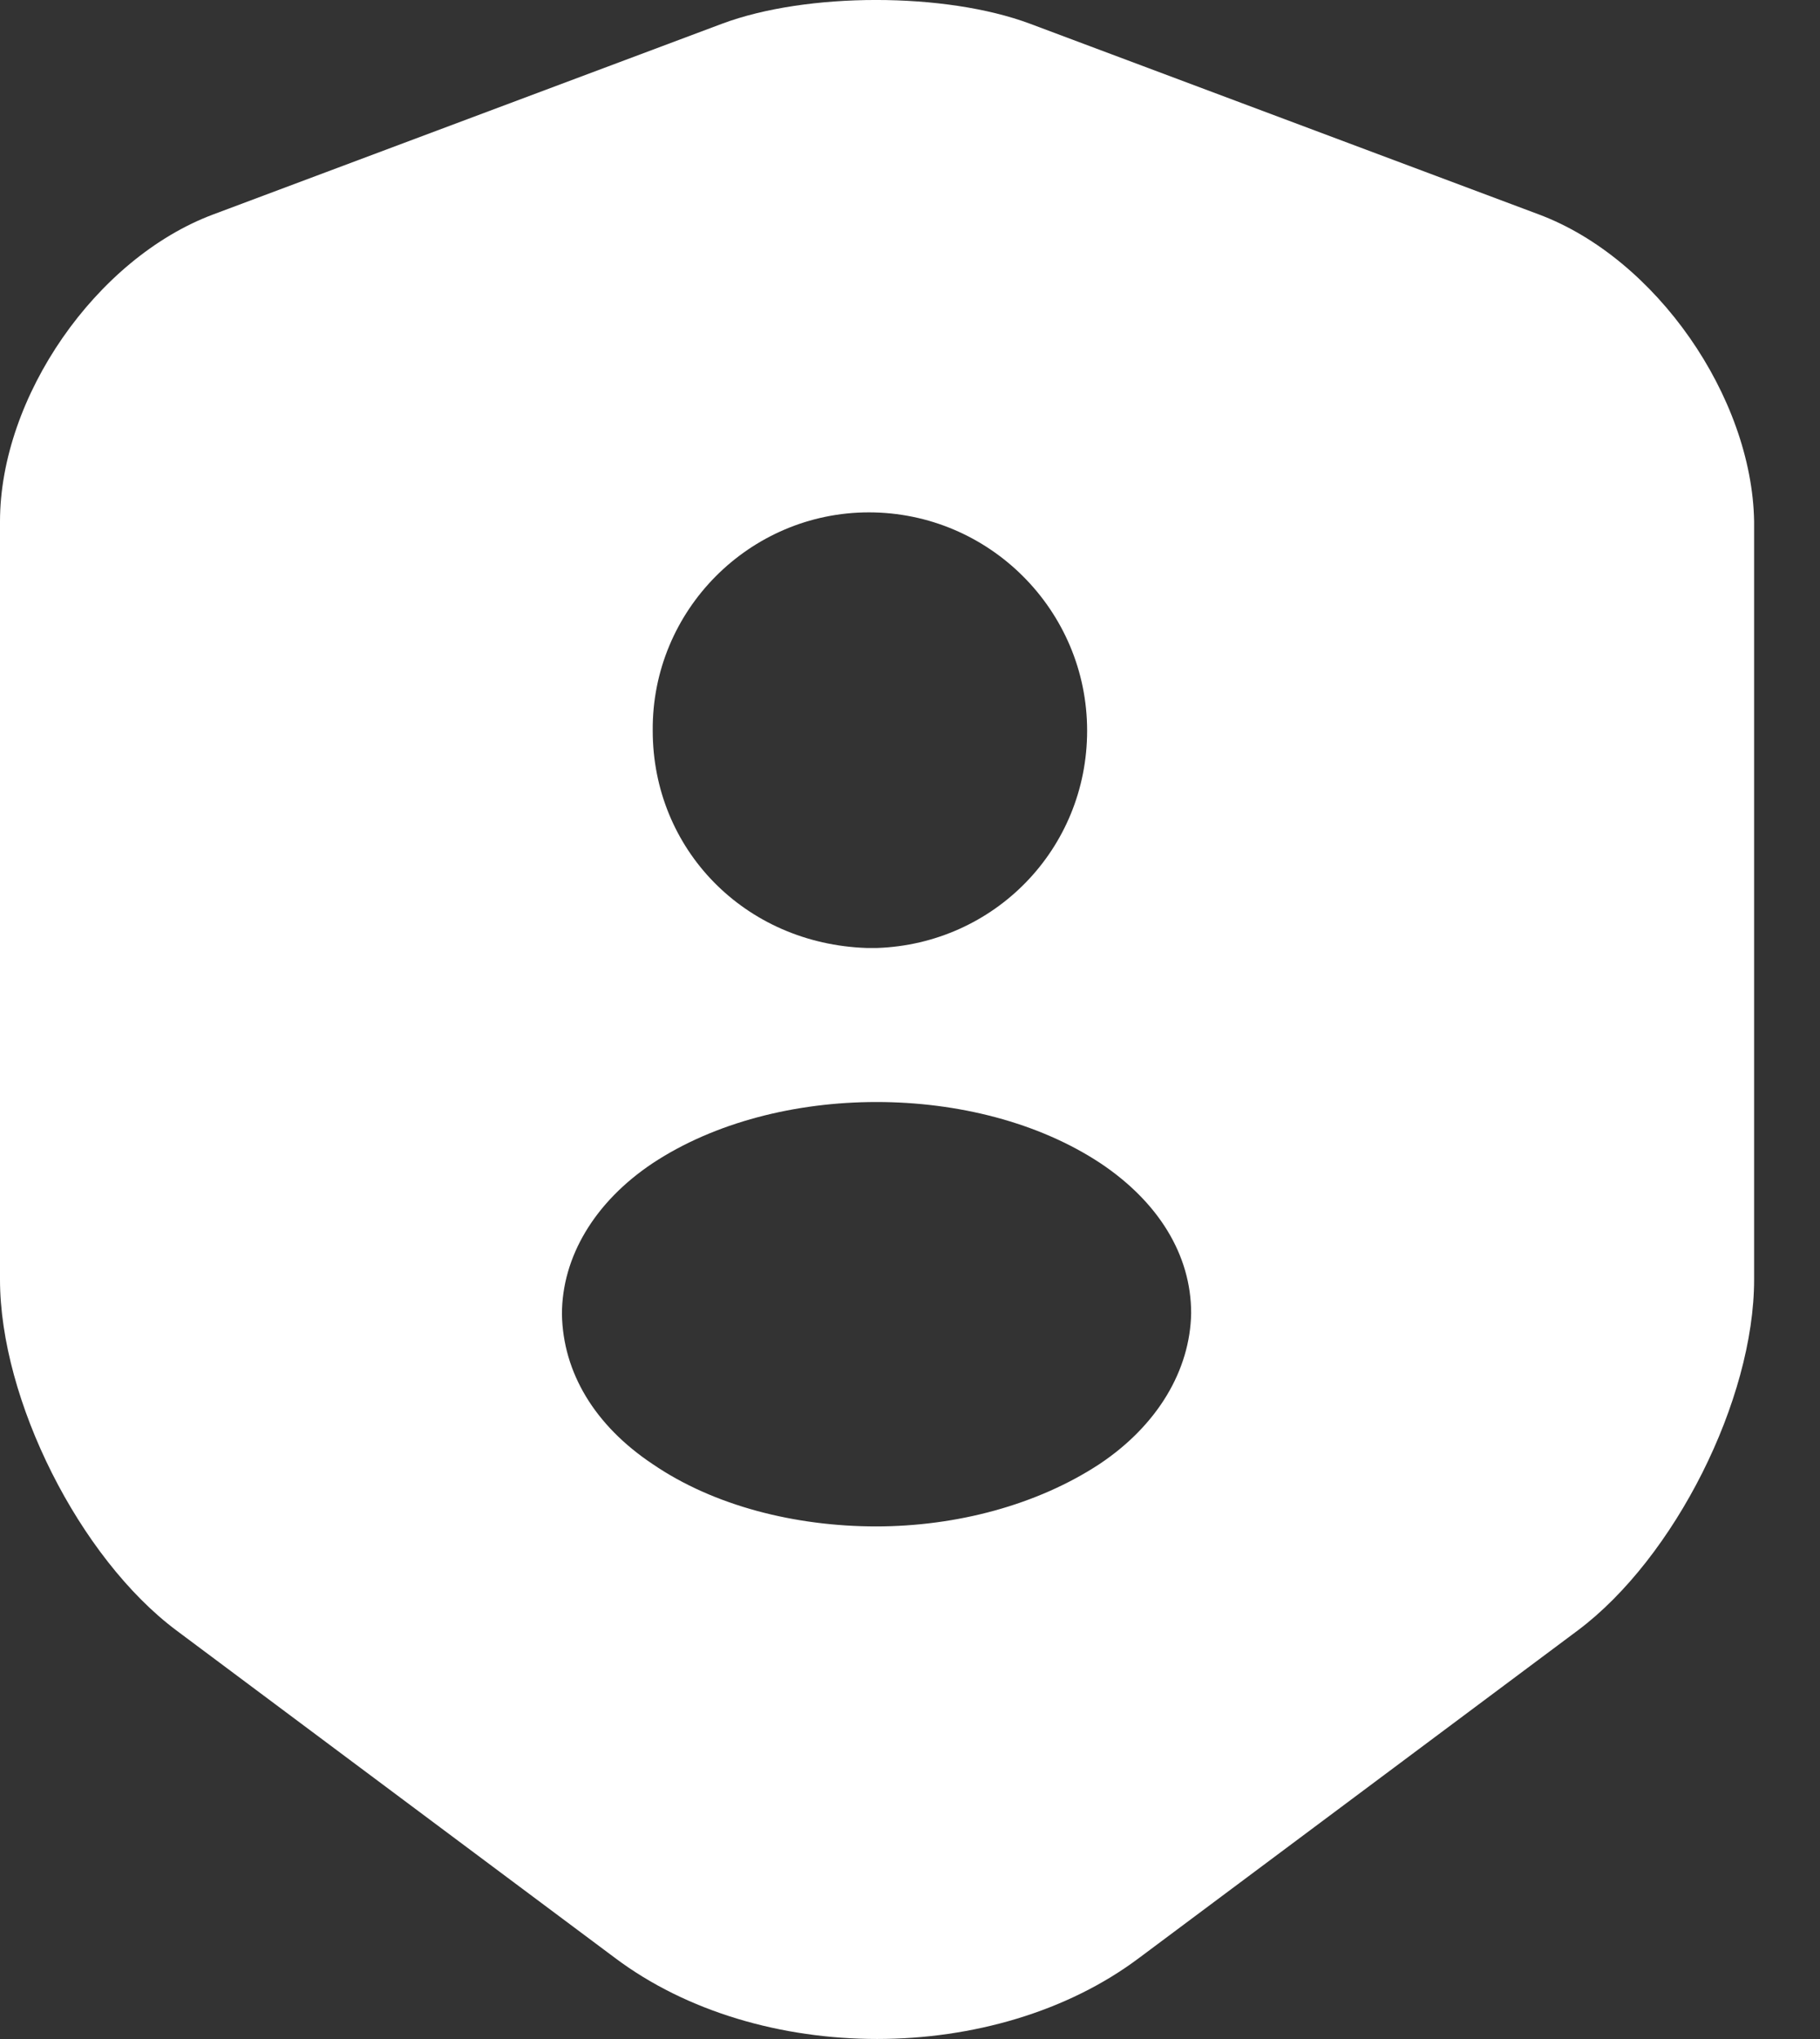 <svg width="25" height="28" viewBox="0 0 25 28" fill="none" xmlns="http://www.w3.org/2000/svg">
<rect x="0" y="0" width="25" height="28" fill="#333333" stroke="none"/>
<path d="M21.139 2.945L14.149 0.326C12.986 -0.109 11.081 -0.109 9.918 0.326L2.928 2.945C1.317 3.548 0 5.453 0 7.162V17.57C0 19.224 1.093 21.395 2.424 22.39L8.447 26.886C10.422 28.371 13.672 28.371 15.648 26.886L21.672 22.39C23.002 21.395 24.095 19.224 24.095 17.57V7.162C24.067 5.453 22.75 3.548 21.139 2.945ZM11.935 7.036C13.588 7.036 14.933 8.381 14.933 10.034C14.933 11.659 13.659 12.962 12.047 13.018H12.02H11.992C11.963 13.018 11.935 13.018 11.907 13.018C10.226 12.962 8.966 11.659 8.966 10.034C8.952 8.381 10.296 7.036 11.935 7.036ZM15.101 20.106C14.247 20.666 13.14 20.961 12.034 20.961C10.927 20.961 9.806 20.68 8.966 20.106C8.167 19.574 7.733 18.845 7.719 18.047C7.719 17.262 8.167 16.506 8.966 15.973C10.661 14.853 13.42 14.853 15.115 15.973C15.914 16.506 16.362 17.234 16.362 18.033C16.348 18.817 15.9 19.574 15.101 20.106Z" fill="white"/>
</svg>
